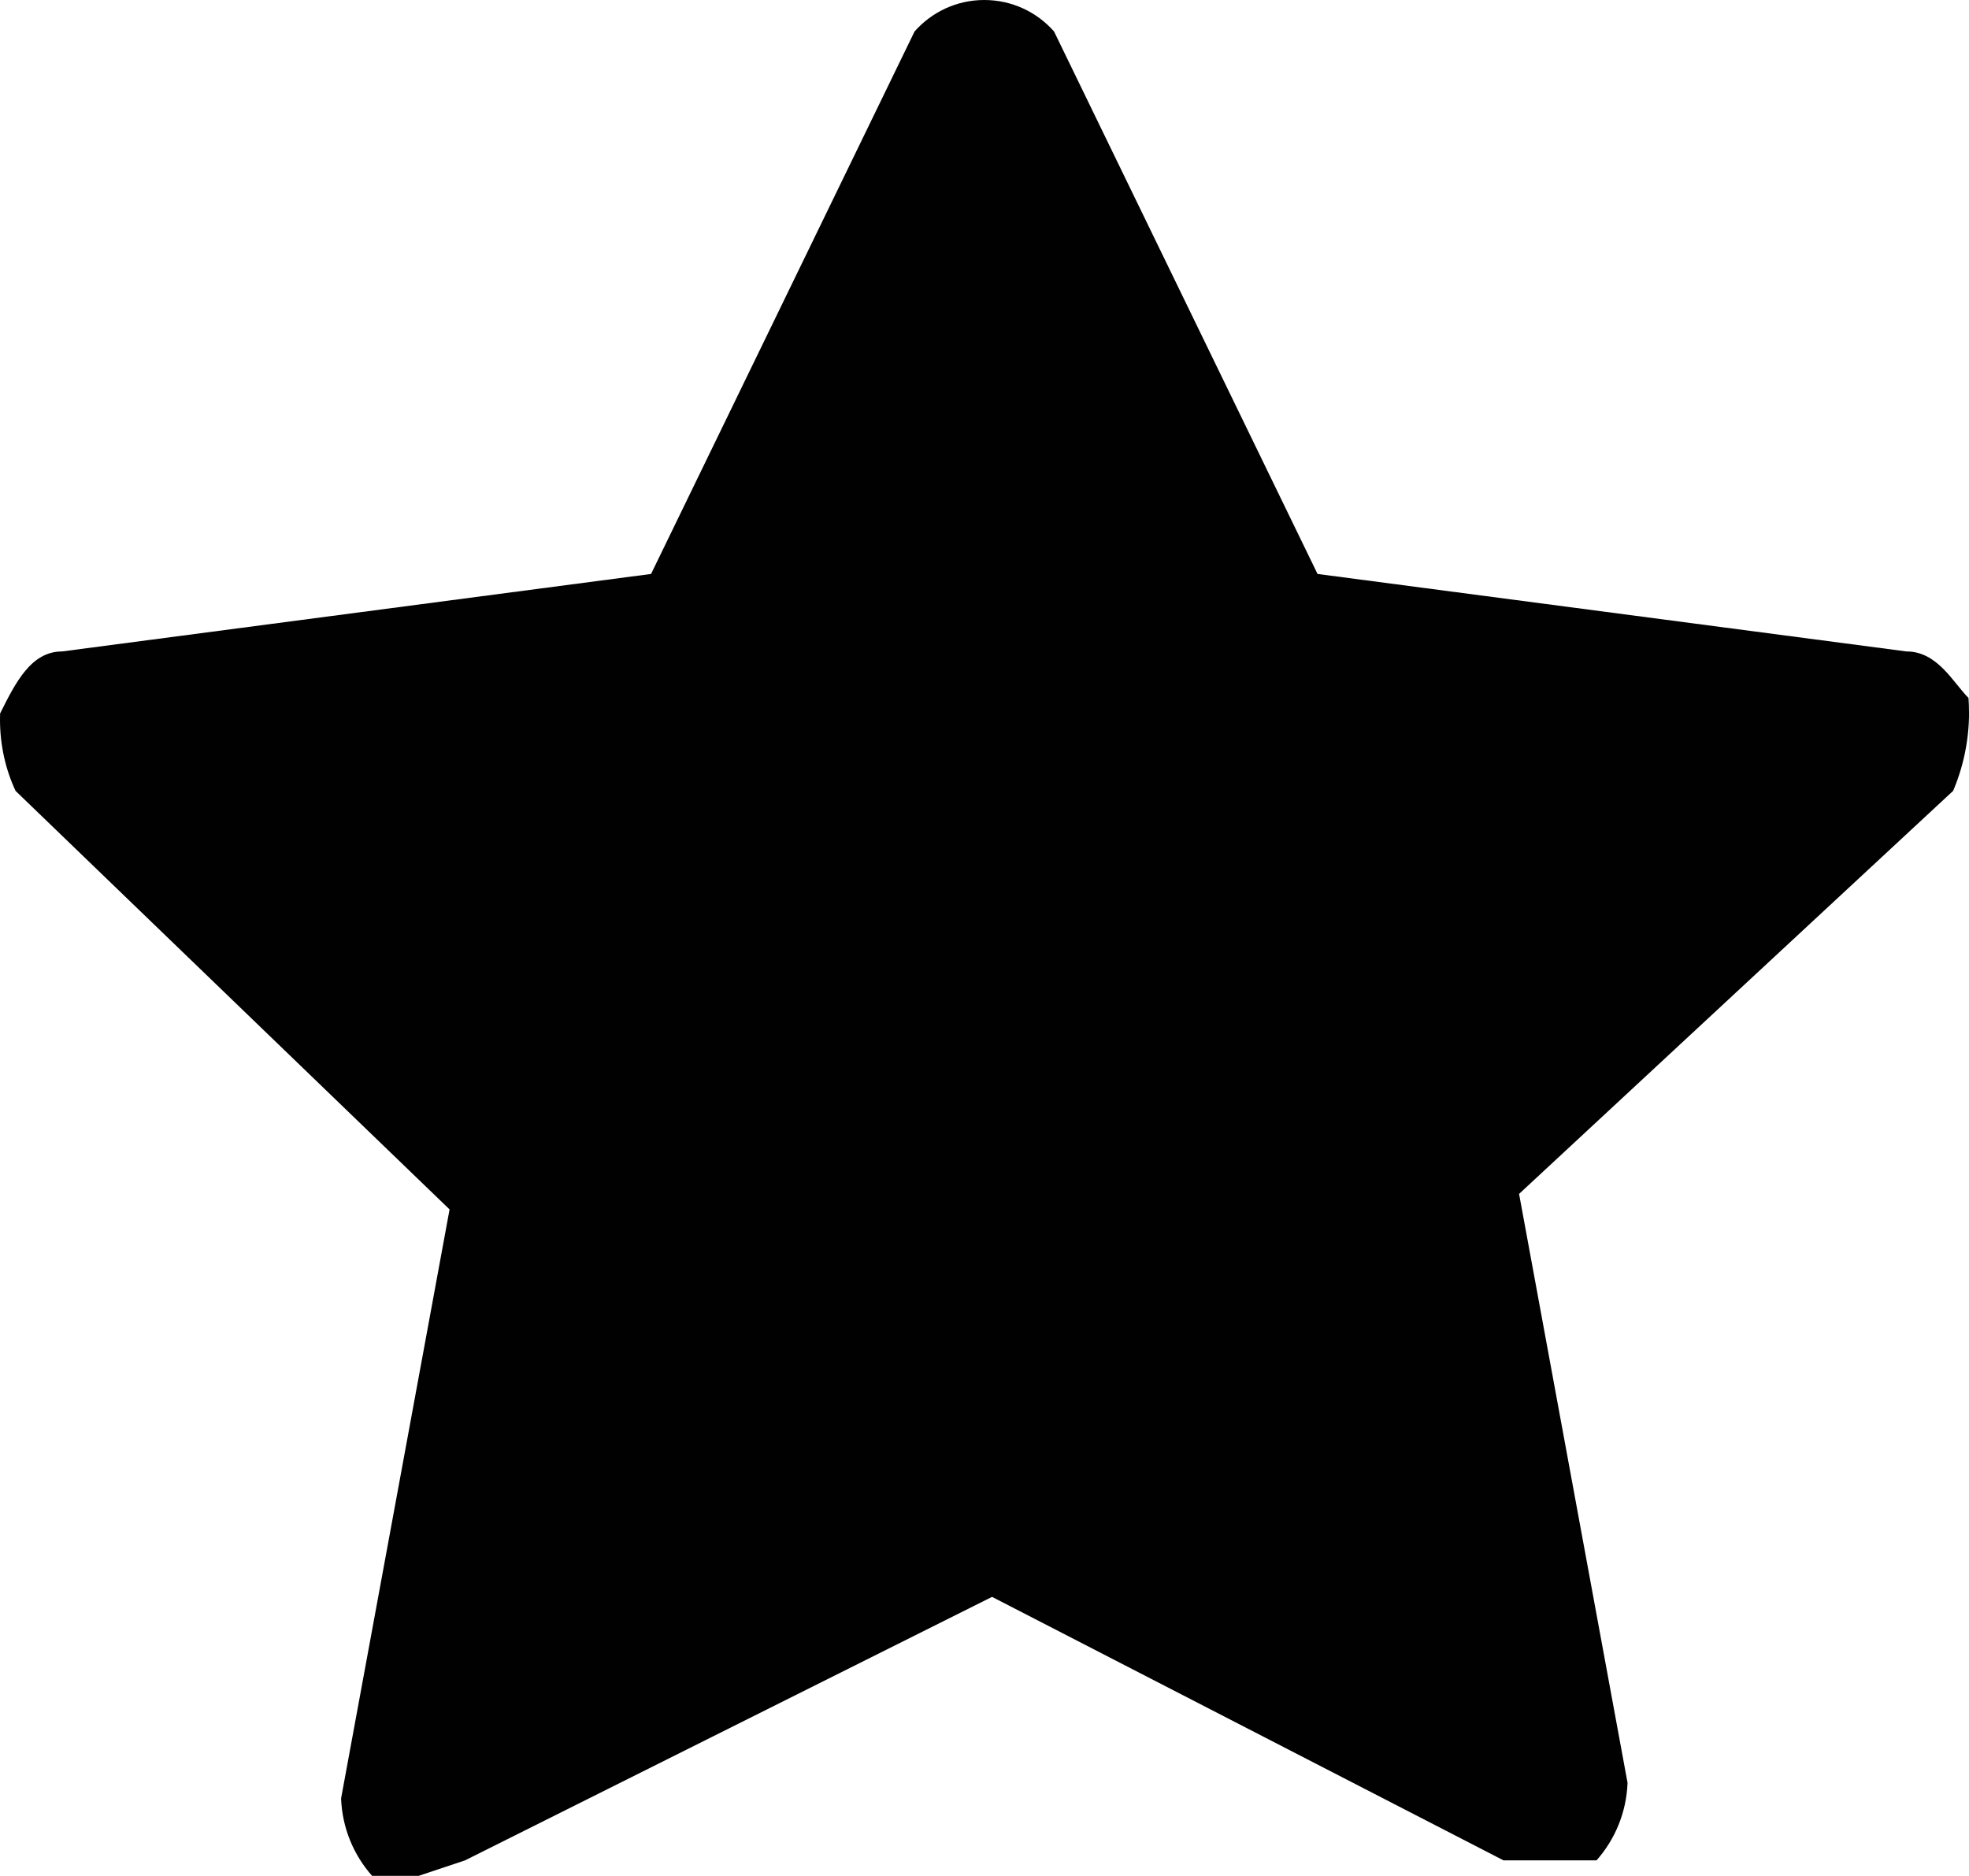 <?xml version="1.0" encoding="UTF-8"?>
<svg id="Capa_2" data-name="Capa 2" xmlns="http://www.w3.org/2000/svg" viewBox="0 0 387.17 368.86">
  <defs>
    <style>
      .cls-1 {
        fill: #010101;
      }
    </style>
  </defs>
  <g id="solid">
    <g>
      <path class="cls-1" d="M.02,140.29h0s0-.04,0-.06v.06Z"/>
      <path class="cls-1" d="M313.92,365.81h0s-.01,.02-.02,.03l.02-.03Z"/>
      <path class="cls-1" d="M387.17,140.05c0-.99-.04-1.97-.1-2.81-3.05-3.05-6.09-9.14-12.19-9.14l-115.81-15.24L207.26,6.19l-.02-.02c-3.35-3.79-8.24-6.17-13.7-6.17s-10.35,2.39-13.71,6.19l-51.81,106.67-115.81,15.24c-6.09,0-9.14,6.09-12.19,12.19-.01,.41-.02,.82-.02,1.23,0,5.08,1.13,9.9,3.07,14.01l85.33,82.29-21.33,115.81v.05c.23,5.83,2.5,11.14,6.1,15.19h9.14l9.14-3.05,103.62-51.81,100.57,51.81h18.29c3.61-4.08,5.87-9.37,6.1-15.24l-21.33-115.81,85.33-79.24-.1,.26c2.09-4.82,3.25-10.14,3.25-15.73Z"/>
    </g>
  </g>
</svg>